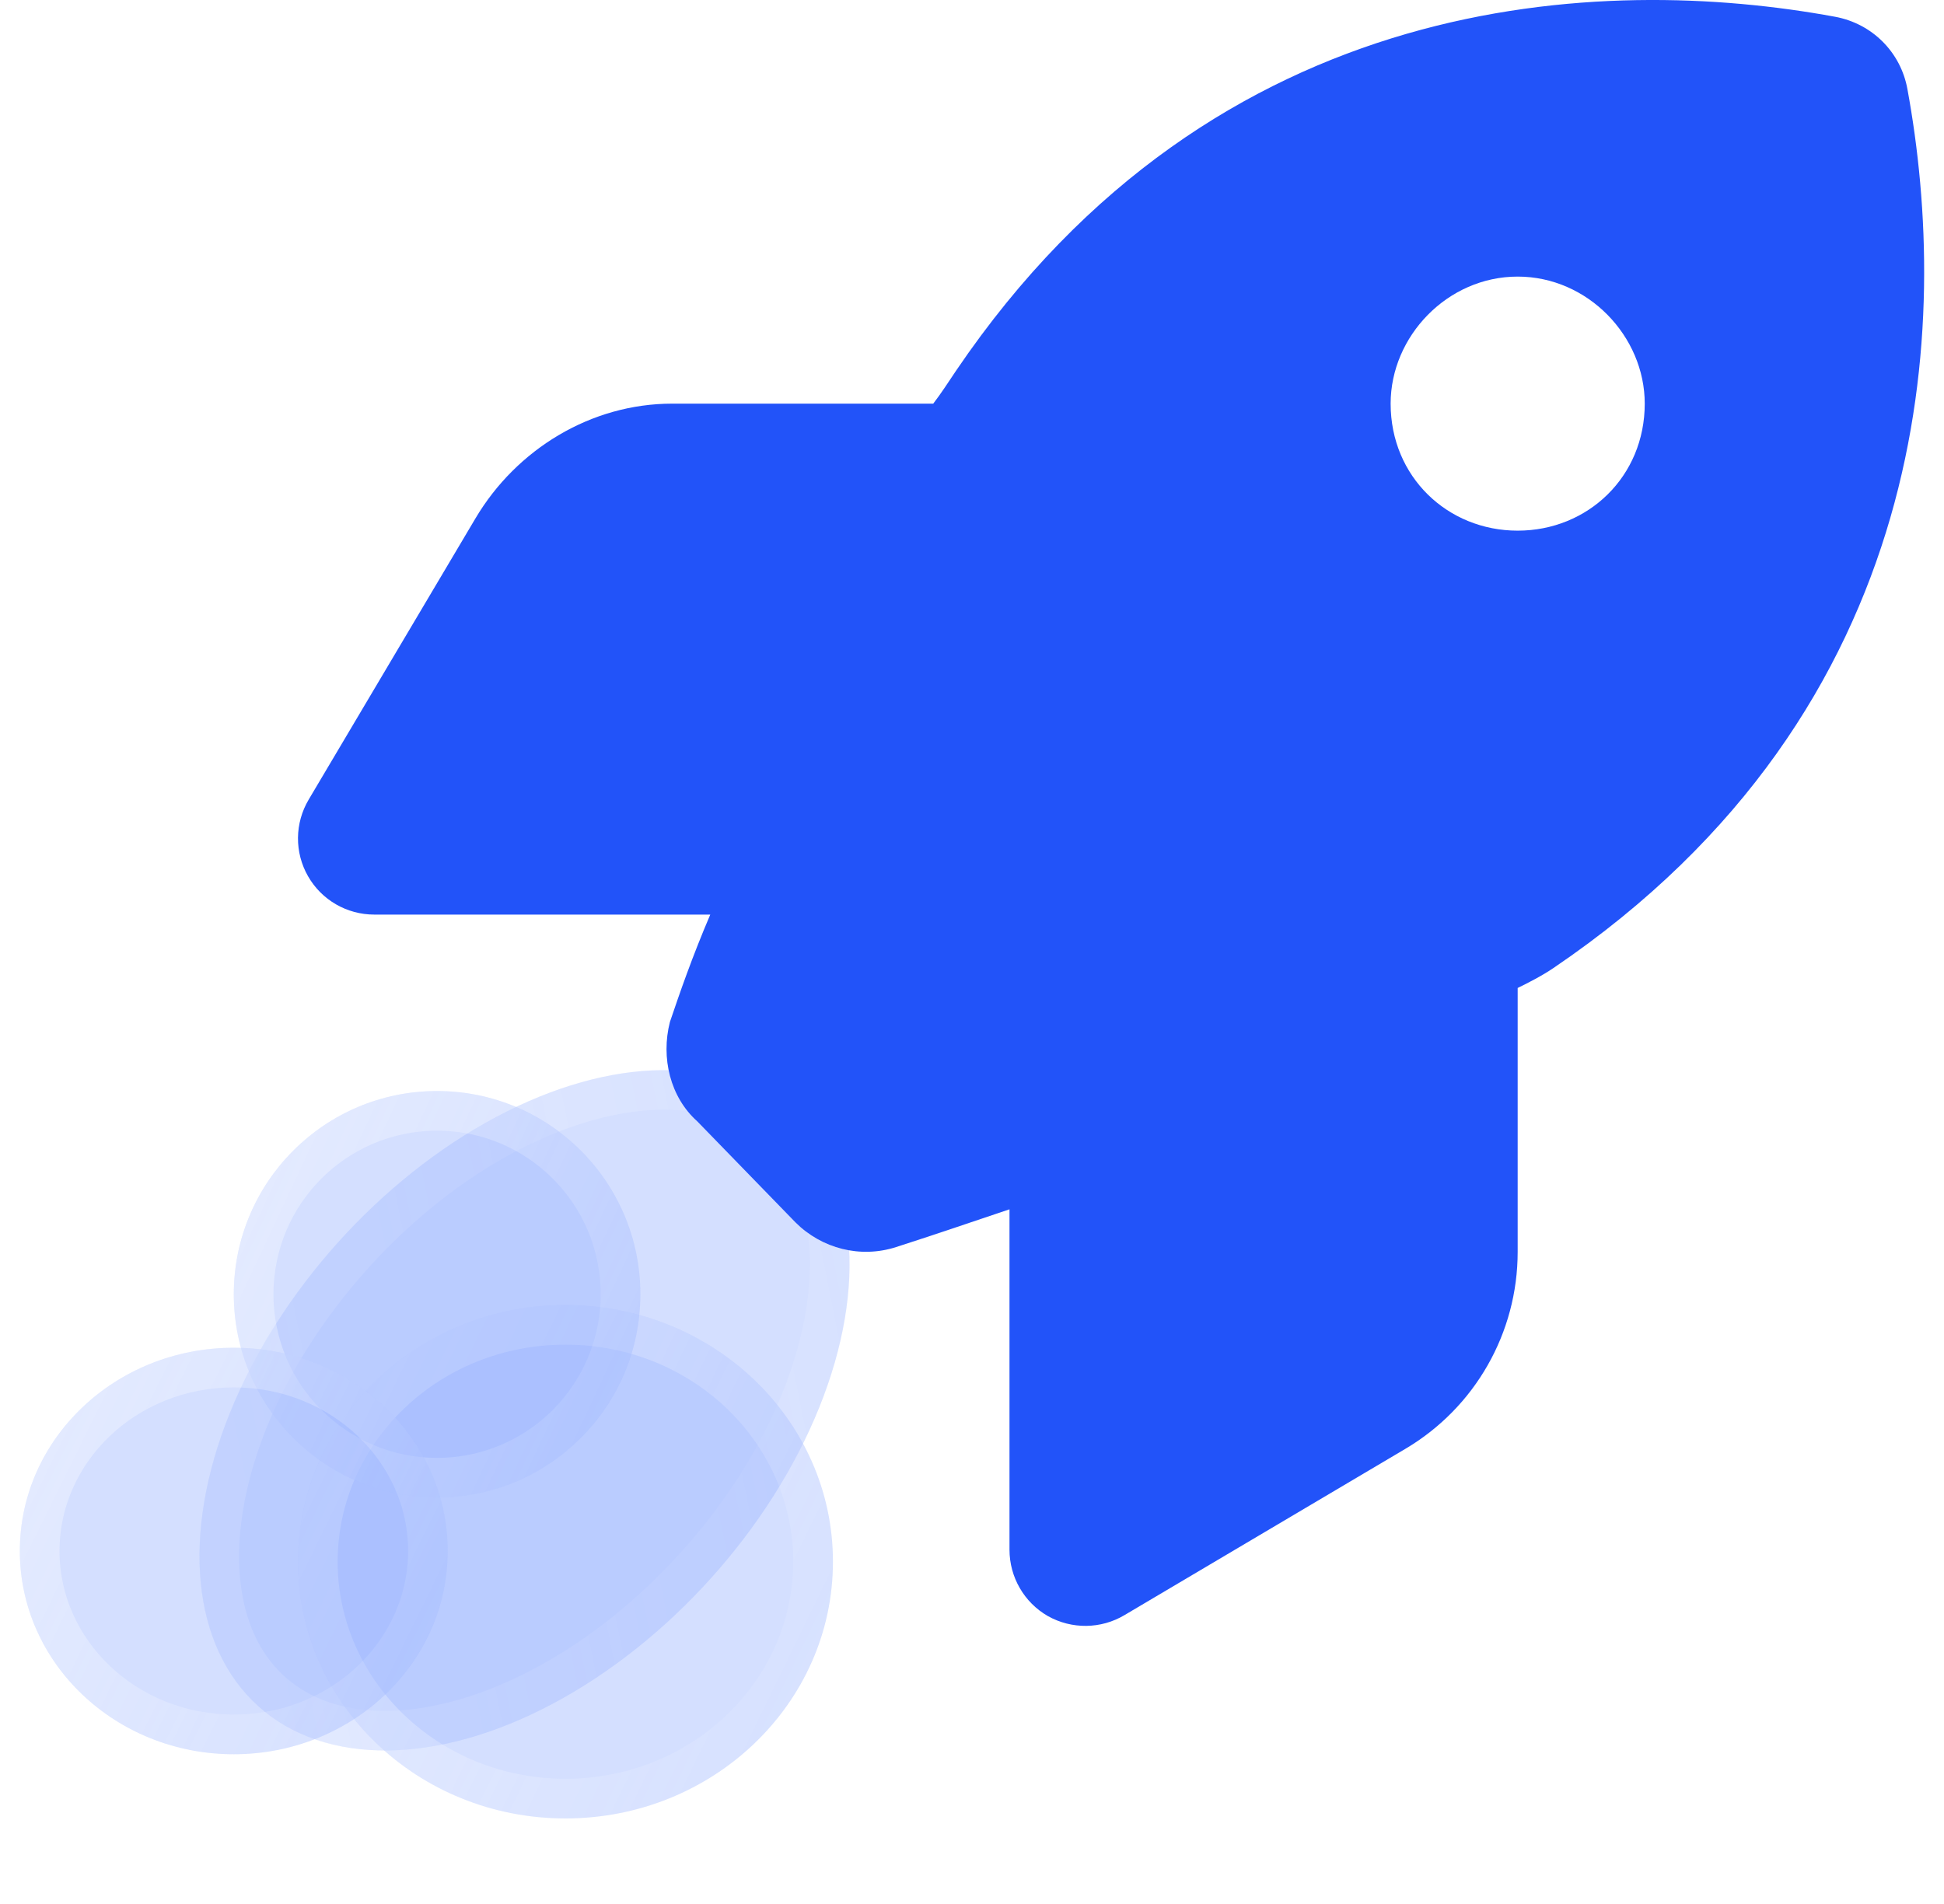 <svg width="49" height="48" viewBox="0 0 49 48" fill="none" xmlns="http://www.w3.org/2000/svg">
<g filter="url(#filter0_b_3110_2213)">
<ellipse cx="13.221" cy="35.554" rx="10.033" ry="6.325" transform="rotate(-48.043 13.221 35.554)" fill="#94AFFF" fill-opacity="0.4"/>
<path d="M19.594 28.465C20.72 29.477 21.143 31.167 20.797 33.184C20.453 35.193 19.352 37.447 17.552 39.449C15.753 41.45 13.628 42.783 11.667 43.339C9.699 43.897 7.973 43.656 6.847 42.643C5.721 41.631 5.298 39.94 5.644 37.924C5.988 35.915 7.089 33.66 8.889 31.659C10.688 29.658 12.813 28.324 14.774 27.769C16.742 27.211 18.468 27.452 19.594 28.465Z" stroke="url(#paint0_linear_3110_2213)" stroke-opacity="0.39"/>
</g>
<g filter="url(#filter1_b_3110_2213)">
<ellipse cx="14.253" cy="39.371" rx="6.742" ry="6.472" fill="#94AFFF" fill-opacity="0.4"/>
<path d="M20.494 39.371C20.494 42.65 17.719 45.343 14.253 45.343C10.786 45.343 8.011 42.65 8.011 39.371C8.011 36.092 10.786 33.399 14.253 33.399C17.719 33.399 20.494 36.092 20.494 39.371Z" stroke="url(#paint1_linear_3110_2213)" stroke-opacity="0.39"/>
</g>
<g filter="url(#filter2_b_3110_2213)">
<circle cx="11.017" cy="32.629" r="5.124" fill="#94AFFF" fill-opacity="0.4"/>
<circle cx="11.017" cy="32.629" r="4.624" stroke="url(#paint2_linear_3110_2213)" stroke-opacity="0.39"/>
</g>
<g filter="url(#filter3_b_3110_2213)">
<ellipse cx="5.893" cy="39.101" rx="5.393" ry="5.124" fill="#94AFFF" fill-opacity="0.4"/>
<path d="M10.787 39.101C10.787 41.63 8.62 43.724 5.893 43.724C3.166 43.724 1 41.63 1 39.101C1 36.571 3.166 34.477 5.893 34.477C8.62 34.477 10.787 36.571 10.787 39.101Z" stroke="url(#paint3_linear_3110_2213)" stroke-opacity="0.39"/>
</g>
<path d="M20.049 30.815L17.575 28.269C16.894 27.661 16.654 26.668 16.886 25.763C17.127 25.051 17.447 24.122 17.903 23.057H9.433C8.743 23.057 8.105 22.689 7.763 22.088C7.595 21.794 7.508 21.46 7.511 21.122C7.514 20.783 7.607 20.451 7.78 20.159L11.981 13.074C13.019 11.32 14.903 10.176 16.942 10.176H23.523C23.715 9.927 23.907 9.631 24.1 9.343C30.657 -0.326 40.424 -0.652 46.252 0.422C47.189 0.594 47.91 1.315 48.078 2.247C49.15 8.078 48.83 17.845 39.159 24.402C38.879 24.594 38.502 24.787 38.254 24.907V31.56C38.254 33.601 37.181 35.483 35.428 36.523L28.343 40.718C27.75 41.071 27.014 41.079 26.413 40.742C25.813 40.398 25.445 39.758 25.445 39.069V30.487C24.316 30.871 23.331 31.199 22.587 31.439C21.69 31.728 20.713 31.48 20.049 30.815ZM38.254 13.378C40.024 13.378 41.457 12.017 41.457 10.176C41.457 8.478 40.024 6.973 38.254 6.973C36.485 6.973 35.052 8.478 35.052 10.176C35.052 12.017 36.485 13.378 38.254 13.378Z" fill="#2253F9"/>
<defs>
<filter id="filter0_b_3110_2213" x="-1.973" y="19.976" width="30.387" height="31.156" filterUnits="userSpaceOnUse" color-interpolation-filters="sRGB">
<feFlood flood-opacity="0" result="BackgroundImageFix"/>
<feGaussianBlur in="BackgroundImage" stdDeviation="3.5"/>
<feComposite in2="SourceAlpha" operator="in" result="effect1_backgroundBlur_3110_2213"/>
<feBlend mode="normal" in="SourceGraphic" in2="effect1_backgroundBlur_3110_2213" result="shape"/>
</filter>
<filter id="filter1_b_3110_2213" x="0.511" y="25.899" width="27.483" height="26.944" filterUnits="userSpaceOnUse" color-interpolation-filters="sRGB">
<feFlood flood-opacity="0" result="BackgroundImageFix"/>
<feGaussianBlur in="BackgroundImage" stdDeviation="3.5"/>
<feComposite in2="SourceAlpha" operator="in" result="effect1_backgroundBlur_3110_2213"/>
<feBlend mode="normal" in="SourceGraphic" in2="effect1_backgroundBlur_3110_2213" result="shape"/>
</filter>
<filter id="filter2_b_3110_2213" x="-1.107" y="20.505" width="24.247" height="24.247" filterUnits="userSpaceOnUse" color-interpolation-filters="sRGB">
<feFlood flood-opacity="0" result="BackgroundImageFix"/>
<feGaussianBlur in="BackgroundImage" stdDeviation="3.5"/>
<feComposite in2="SourceAlpha" operator="in" result="effect1_backgroundBlur_3110_2213"/>
<feBlend mode="normal" in="SourceGraphic" in2="effect1_backgroundBlur_3110_2213" result="shape"/>
</filter>
<filter id="filter3_b_3110_2213" x="-6.5" y="26.977" width="24.787" height="24.247" filterUnits="userSpaceOnUse" color-interpolation-filters="sRGB">
<feFlood flood-opacity="0" result="BackgroundImageFix"/>
<feGaussianBlur in="BackgroundImage" stdDeviation="3.5"/>
<feComposite in2="SourceAlpha" operator="in" result="effect1_backgroundBlur_3110_2213"/>
<feBlend mode="normal" in="SourceGraphic" in2="effect1_backgroundBlur_3110_2213" result="shape"/>
</filter>
<linearGradient id="paint0_linear_3110_2213" x1="1.809" y1="38.786" x2="26.766" y2="33.752" gradientUnits="userSpaceOnUse">
<stop stop-color="white"/>
<stop offset="1" stop-color="white" stop-opacity="0"/>
</linearGradient>
<linearGradient id="paint1_linear_3110_2213" x1="7.511" y1="32.899" x2="24.725" y2="41.306" gradientUnits="userSpaceOnUse">
<stop stop-color="white"/>
<stop offset="1" stop-color="white" stop-opacity="0"/>
</linearGradient>
<linearGradient id="paint2_linear_3110_2213" x1="5.893" y1="27.505" x2="19.176" y2="33.733" gradientUnits="userSpaceOnUse">
<stop stop-color="white"/>
<stop offset="1" stop-color="white" stop-opacity="0"/>
</linearGradient>
<linearGradient id="paint3_linear_3110_2213" x1="0.5" y1="33.977" x2="14.215" y2="40.746" gradientUnits="userSpaceOnUse">
<stop stop-color="white"/>
<stop offset="1" stop-color="white" stop-opacity="0"/>
</linearGradient>
</defs>
</svg>
